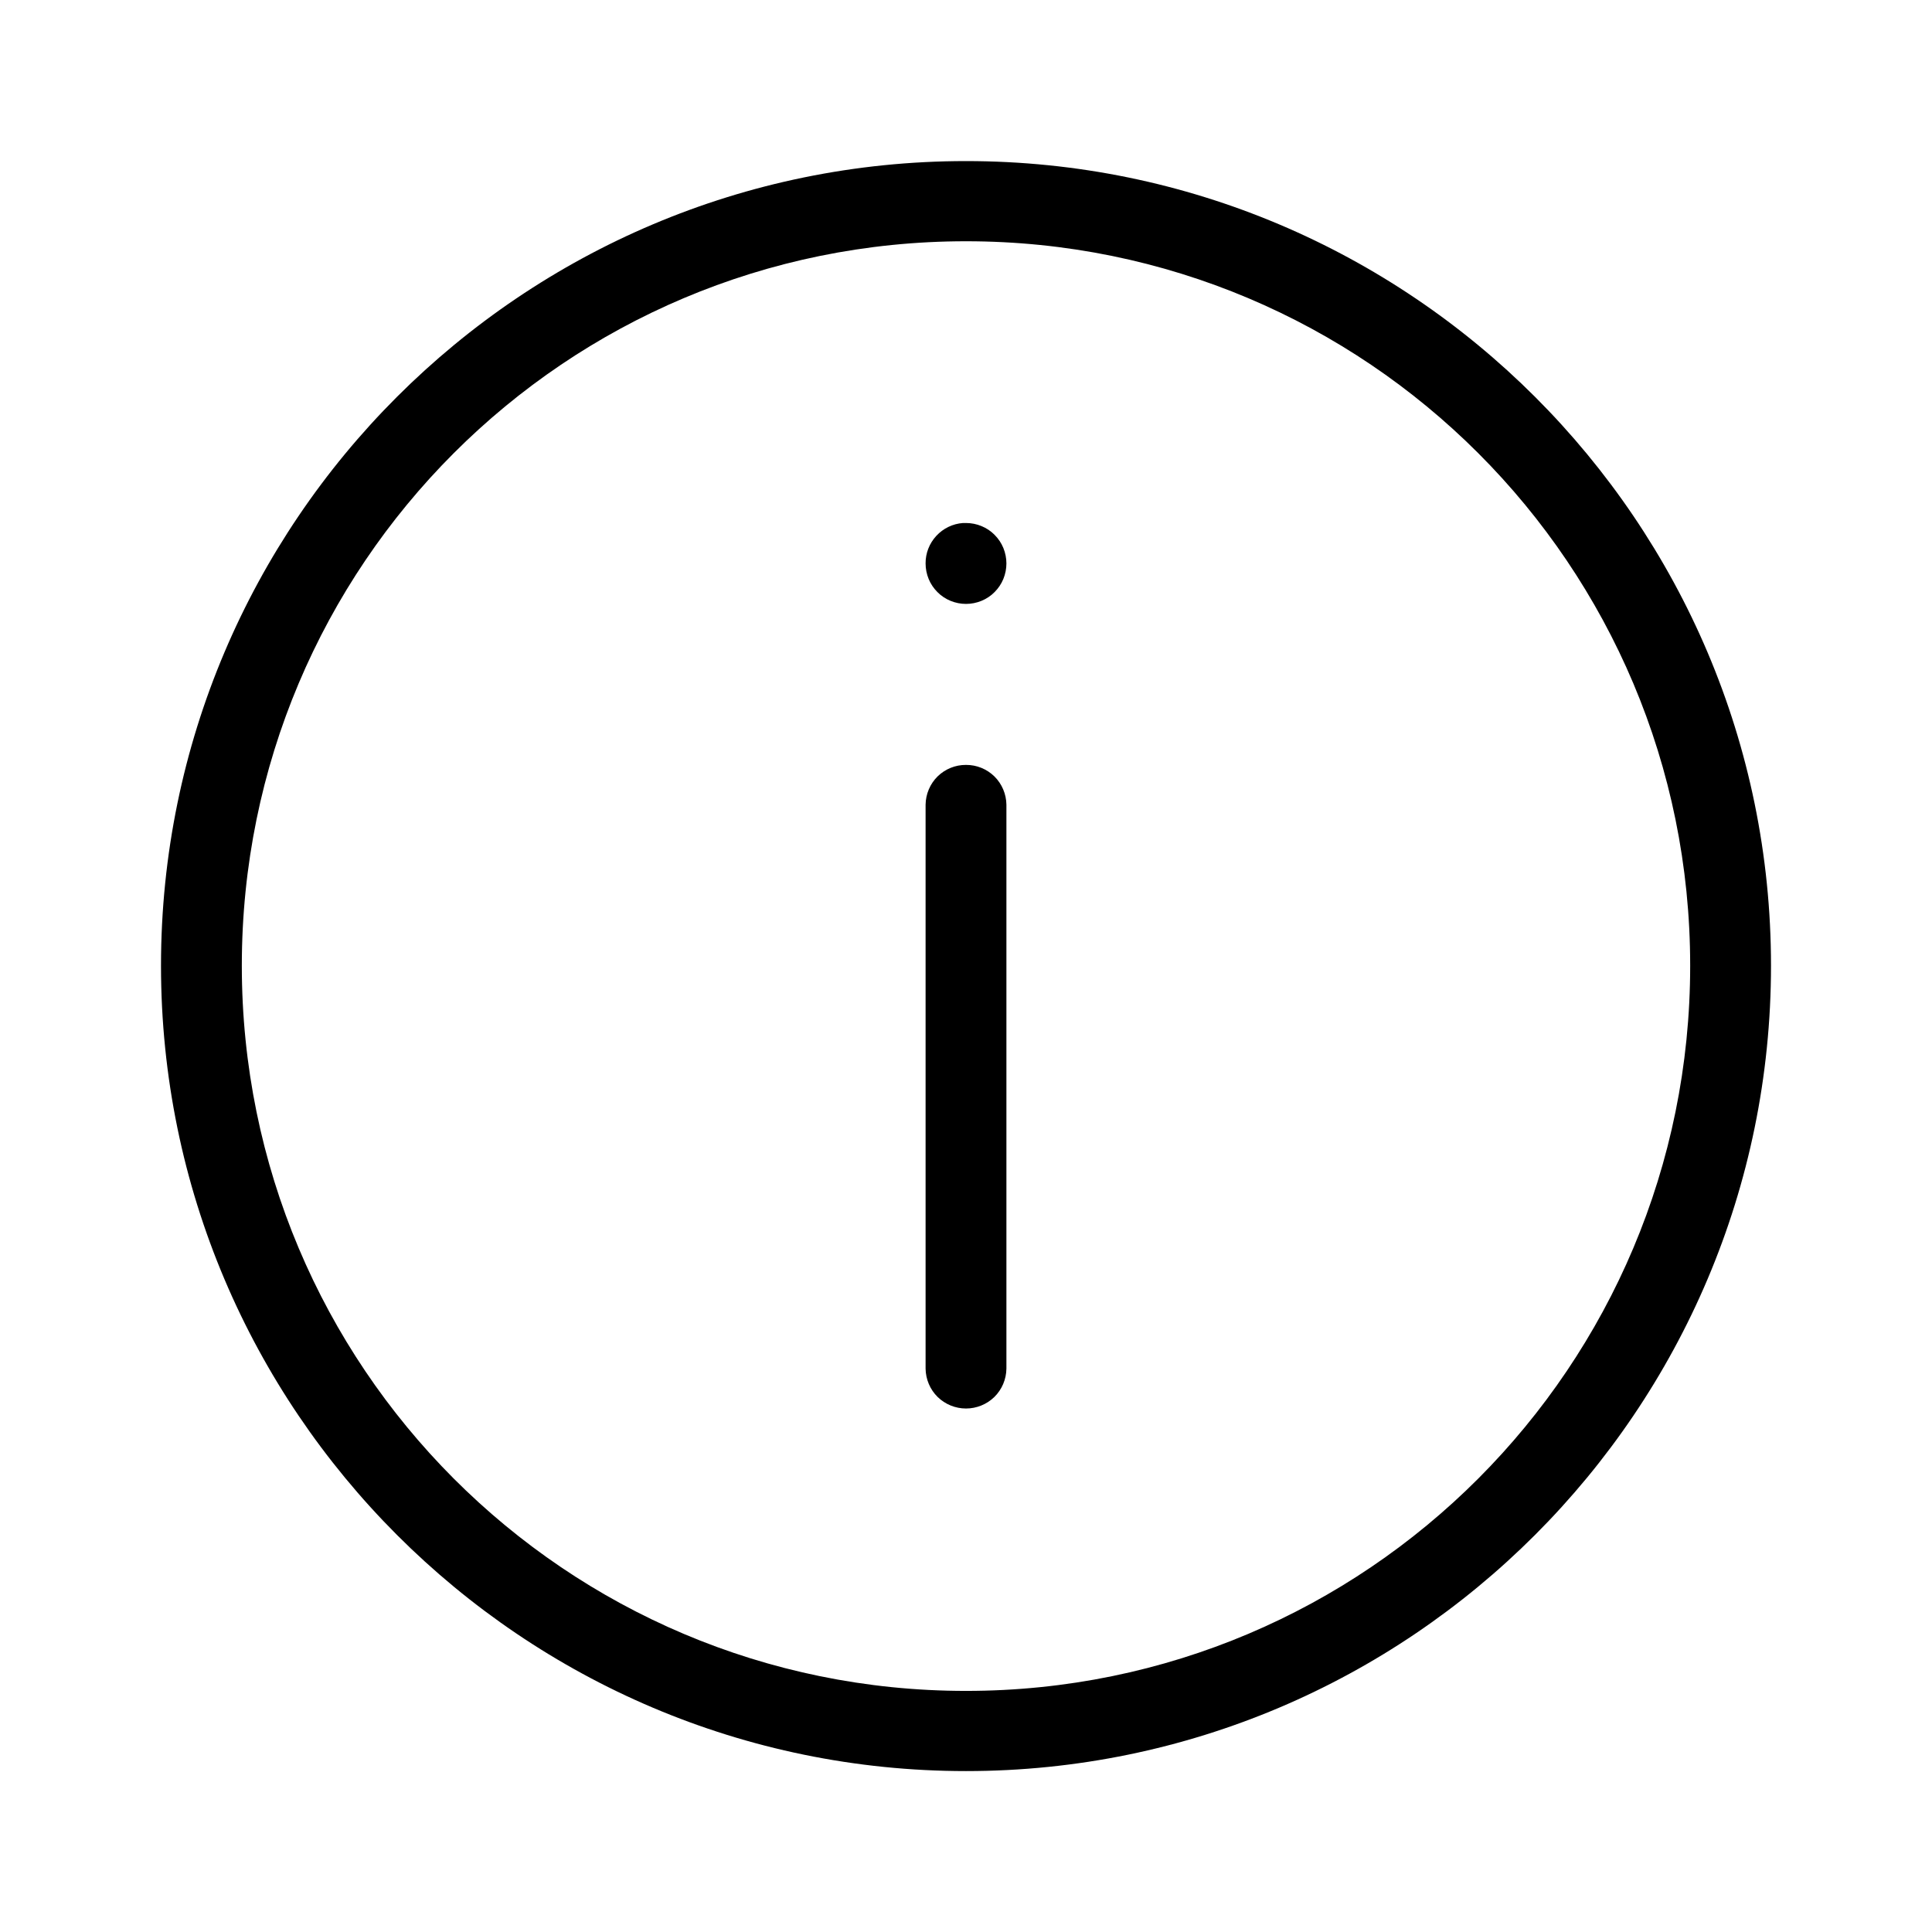 <svg width="24" height="24" viewBox="0 0 24 24" fill="none" xmlns="http://www.w3.org/2000/svg">
<path d="M12 2.001C6.484 2.001 2 6.479 2 11.996C2 17.514 6.484 22.001 12 22.001C17.516 22.001 22 17.514 22 11.996C22 6.479 17.516 2.001 12 2.001ZM12 2.997C16.976 2.997 20.996 7.019 20.996 11.996C20.996 16.973 16.976 21.005 12 21.005C7.024 21.005 3.004 16.973 3.004 11.996C3.004 7.019 7.024 2.997 12 2.997ZM11.963 6.497C11.836 6.506 11.718 6.563 11.631 6.657C11.545 6.75 11.497 6.872 11.498 6.999C11.498 7.065 11.511 7.131 11.536 7.192C11.561 7.253 11.598 7.308 11.645 7.355C11.691 7.402 11.747 7.439 11.808 7.464C11.869 7.489 11.934 7.502 12 7.502C12.066 7.502 12.131 7.489 12.192 7.464C12.253 7.439 12.309 7.402 12.355 7.355C12.402 7.308 12.439 7.253 12.464 7.192C12.489 7.131 12.502 7.065 12.502 6.999C12.502 6.934 12.489 6.868 12.464 6.807C12.439 6.746 12.402 6.691 12.355 6.644C12.309 6.597 12.253 6.56 12.192 6.535C12.131 6.51 12.066 6.497 12 6.497C11.988 6.497 11.975 6.497 11.963 6.497ZM12 9.502C11.868 9.501 11.741 9.553 11.647 9.645C11.553 9.738 11.5 9.864 11.498 9.996V17.002C11.5 17.134 11.553 17.26 11.647 17.353C11.741 17.445 11.868 17.497 12 17.497C12.132 17.497 12.259 17.445 12.353 17.353C12.447 17.26 12.5 17.134 12.502 17.002V9.996C12.5 9.864 12.447 9.738 12.353 9.645C12.259 9.553 12.132 9.501 12 9.502Z" fill="black"/>
</svg>
